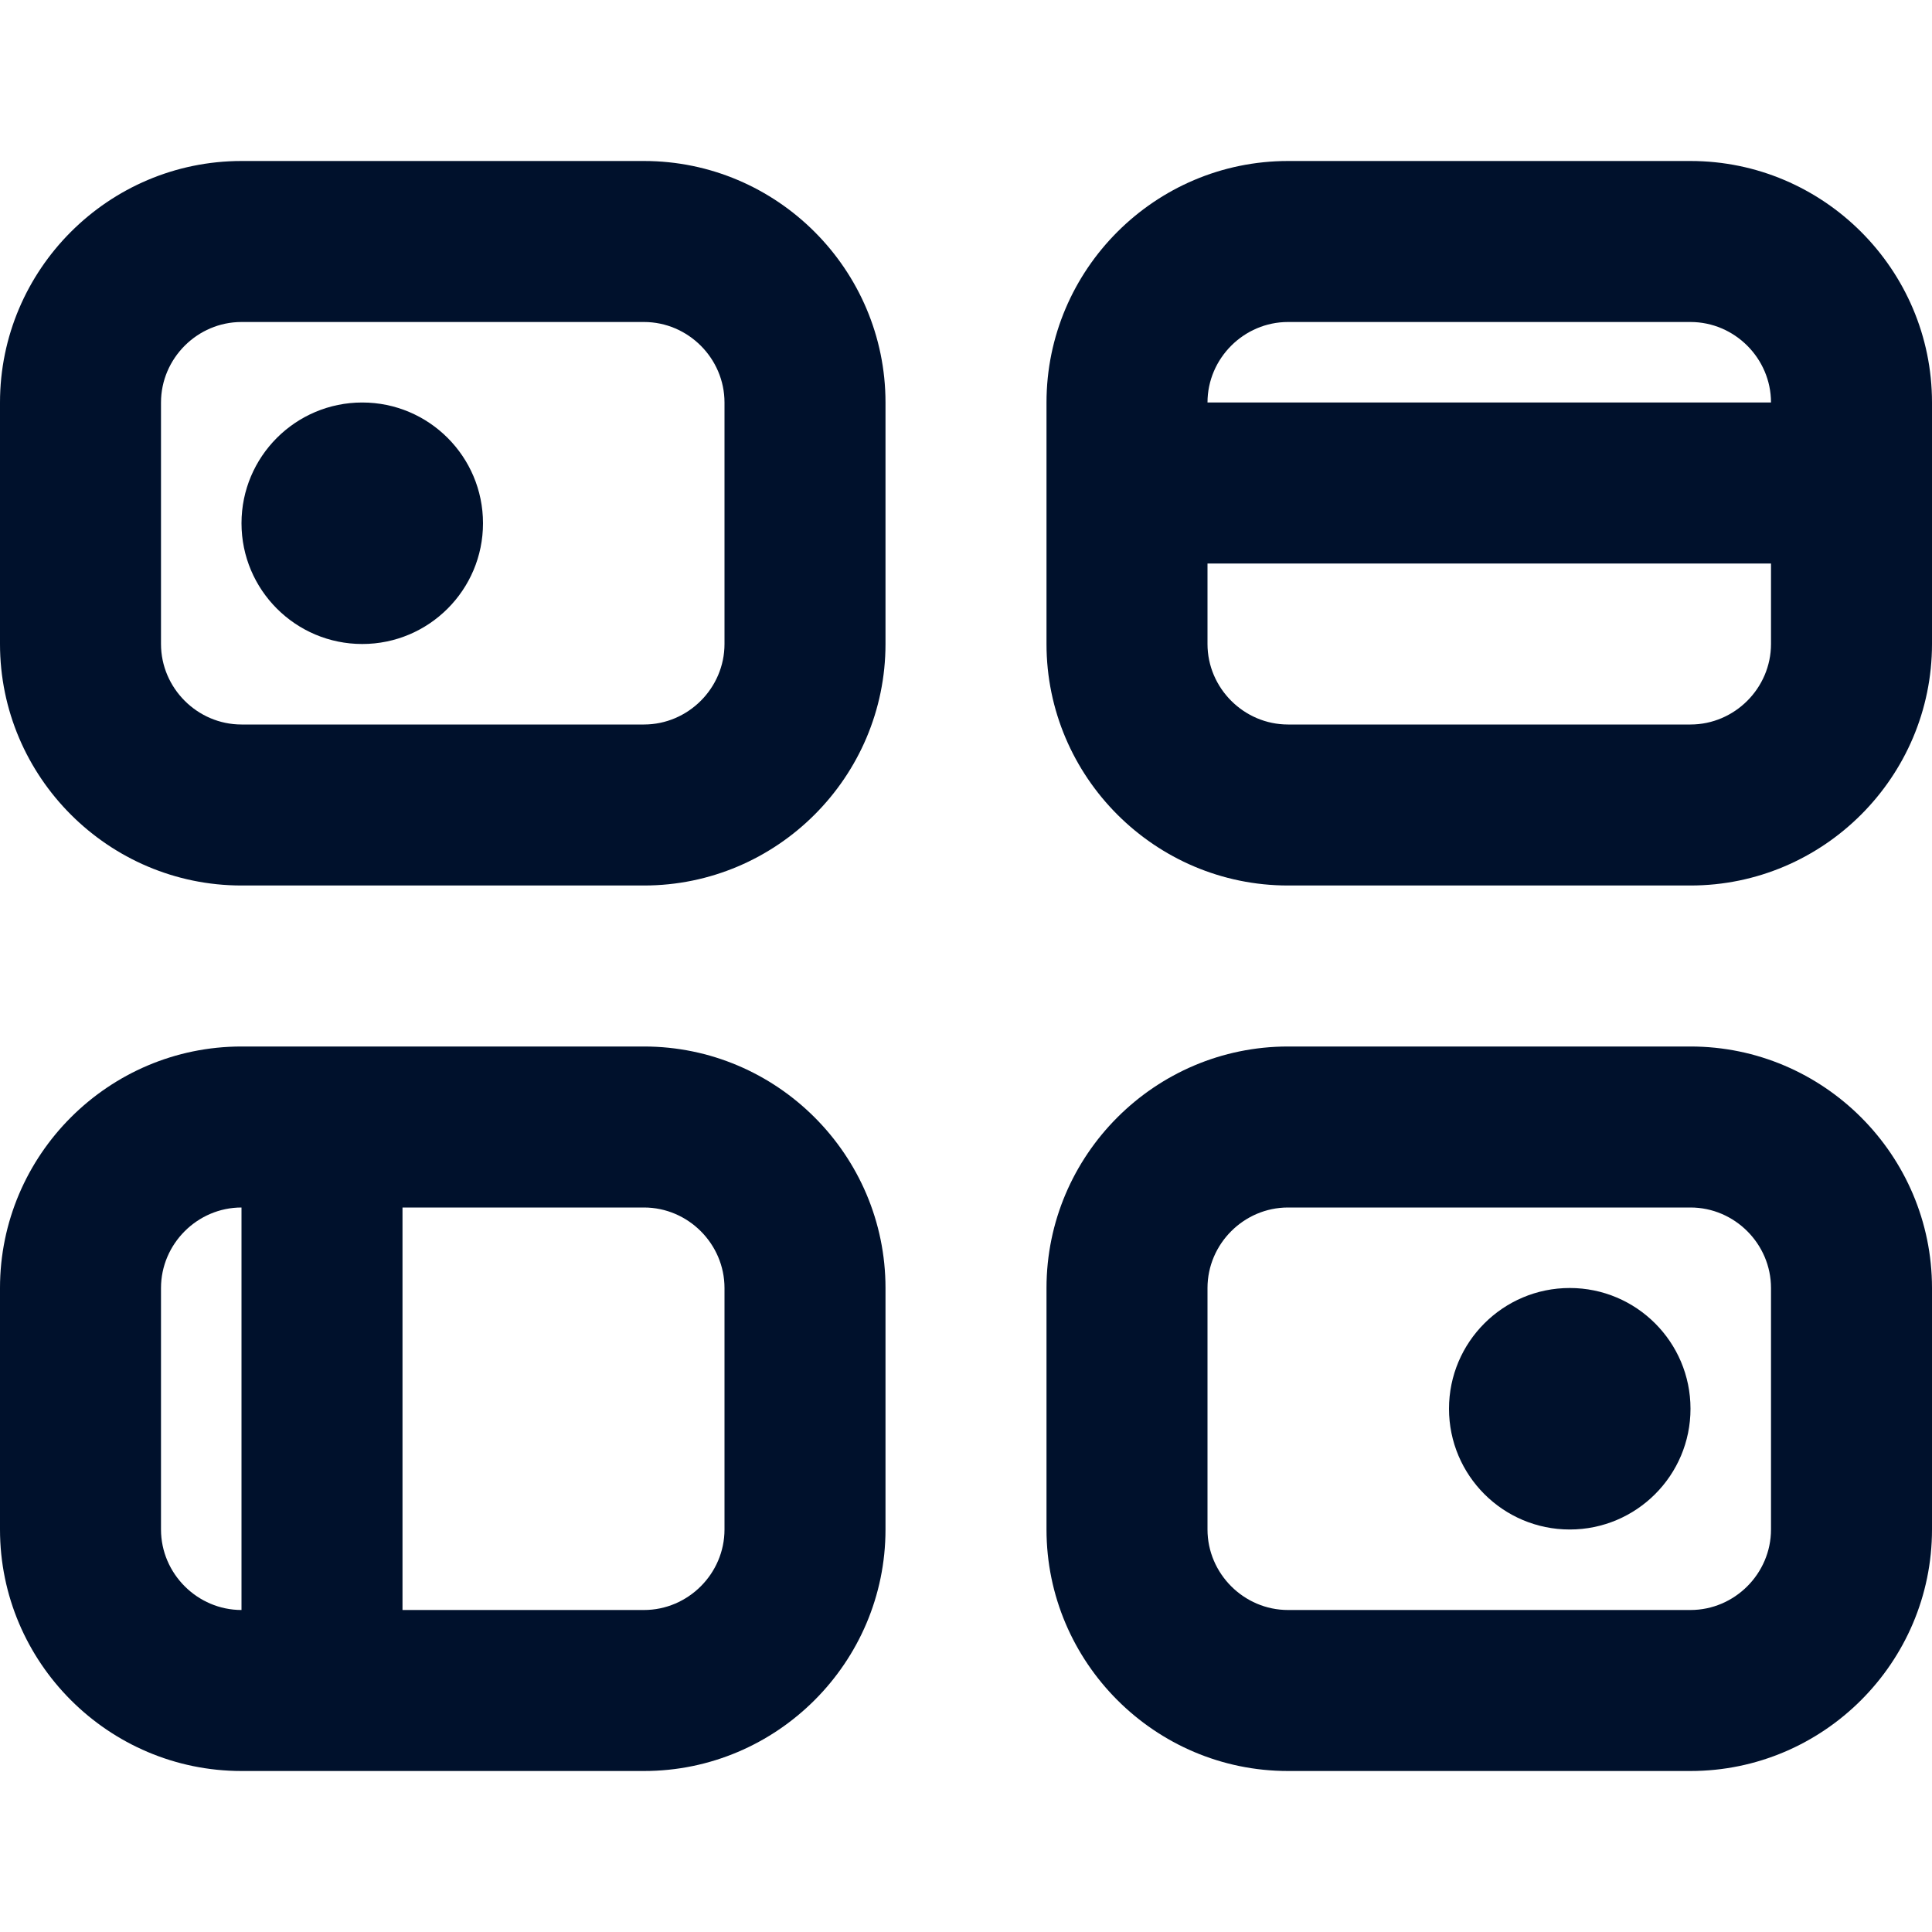 <svg width="24" height="24" viewBox="0 0 24 24" fill="none" xmlns="http://www.w3.org/2000/svg">
    <path d="M4.5 8C5.328 8 6 7.328 6 6.5C6 5.672 5.328 5 4.5 5C3.672 5 3 5.672 3 6.5C3 7.328 3.672 8 4.5 8Z" fill="#00112C"/>
    <path d="M3 2C1.348 2 0 3.348 0 5V8C0 9.652 1.348 11 3 11H8C9.652 11 11 9.652 11 8V5C11 3.348 9.652 2 8 2H3ZM2 5C2 4.452 2.452 4 3 4H8C8.548 4 9 4.452 9 5V8C9 8.548 8.548 9 8 9H3C2.452 9 2 8.548 2 8V5Z" fill="#00112C"/>
    <path d="M16 2C14.348 2 13 3.348 13 5V8C13 9.652 14.348 11 16 11H21C22.652 11 24 9.652 24 8V5C24 3.348 22.652 2 21 2H16ZM15 5C15 4.452 15.452 4 16 4H21C21.548 4 22 4.452 22 5H15ZM15 7H22V8C22 8.548 21.548 9 21 9H16C15.452 9 15 8.548 15 8V7Z" fill="#00112C"/>
    <path d="M3 13H8C9.652 13 11 14.348 11 16V19C11 20.652 9.652 22 8 22H3C1.348 22 0 20.652 0 19V16C0 14.348 1.348 13 3 13ZM3 15C2.452 15 2 15.452 2 16V19C2 19.548 2.452 20 3 20V15ZM5 20H8C8.548 20 9 19.548 9 19V16C9 15.452 8.548 15 8 15H5V20Z" fill="#00112C"/>
    <path d="M21 17.5C21 18.328 20.328 19 19.5 19C18.672 19 18 18.328 18 17.5C18 16.672 18.672 16 19.5 16C20.328 16 21 16.672 21 17.5Z" fill="#00112C"/>
    <path d="M16 13C14.348 13 13 14.348 13 16V19C13 20.652 14.348 22 16 22H21C22.652 22 24 20.652 24 19V16C24 14.348 22.652 13 21 13H16ZM15 16C15 15.452 15.452 15 16 15H21C21.548 15 22 15.452 22 16V19C22 19.548 21.548 20 21 20H16C15.452 20 15 19.548 15 19V16Z" fill="#00112C"/>
</svg>
